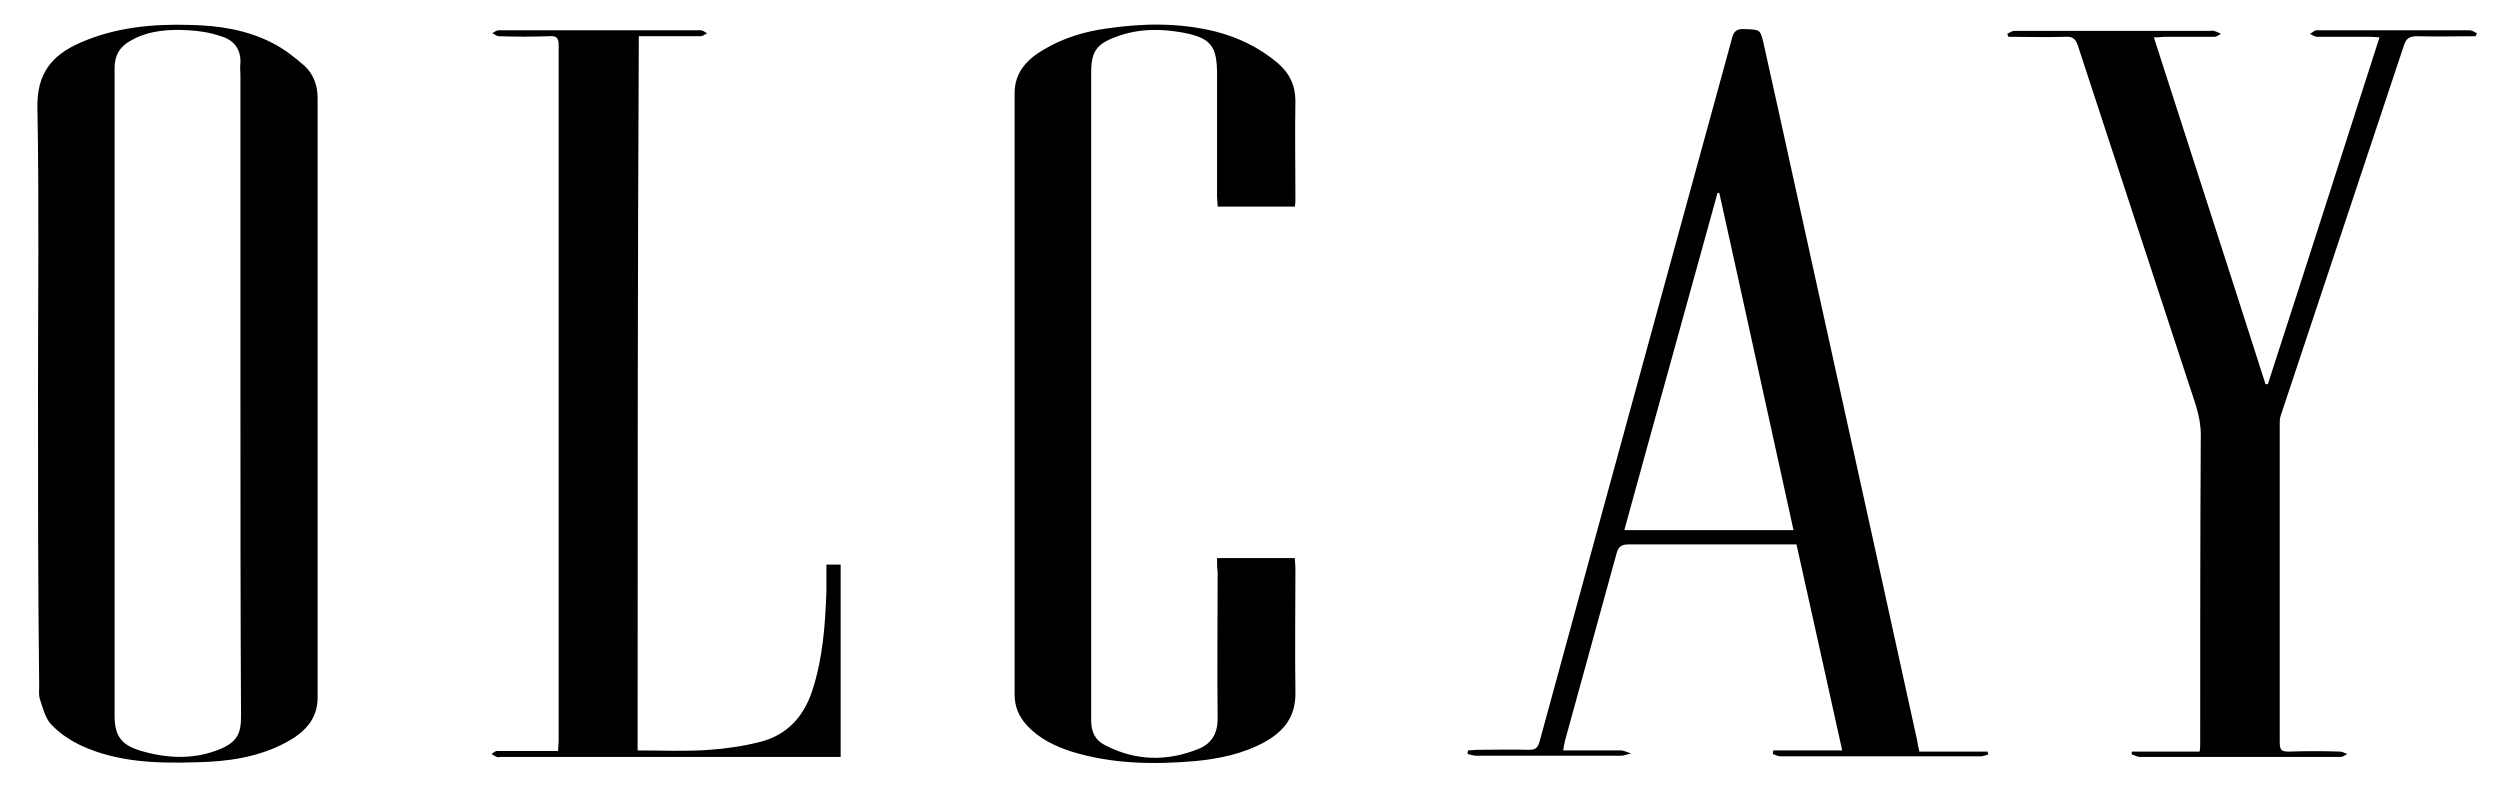 <?xml version="1.0" encoding="utf-8"?>
<!-- Generator: Adobe Illustrator 19.0.0, SVG Export Plug-In . SVG Version: 6.00 Build 0)  -->
<svg version="1.1" id="katman_1" xmlns="http://www.w3.org/2000/svg" xmlns:xlink="http://www.w3.org/1999/xlink" x="0px" y="0px"
	 viewBox="0 0 421.1 132.6" style="enable-background:new 0 0 421.1 132.6;" xml:space="preserve">
<g id="XMLID_1_">
	<path id="XMLID_52_" d="M6.4,66.2c0-16,0.2-32.1-0.1-48.1c-0.1-5.7,2.4-8.8,7.2-10.9c5.9-2.6,12.2-3.2,18.6-3
		c4.7,0.1,9.4,0.8,13.7,3c2,1,3.8,2.4,5.5,3.9c1.5,1.4,2.2,3.3,2.2,5.4c0,33.7,0,67.3,0,101c0,3.8-2.4,6-5.4,7.6
		c-4.7,2.5-9.9,3.2-15.1,3.3c-6.6,0.2-13.2,0-19.3-2.8c-1.9-0.9-3.7-2.1-5.1-3.6c-1-1.1-1.4-2.8-1.9-4.3c-0.2-0.7-0.1-1.5-0.1-2.2
		C6.4,99,6.4,82.6,6.4,66.2z M40.5,66.1c0-17.8,0-35.6,0-53.4c0-0.7-0.1-1.4,0-2.1c0.1-2.4-1.2-3.9-3.3-4.5c-1.7-0.6-3.6-0.9-5.4-1
		c-3.3-0.2-6.7,0-9.7,1.7c-1.9,1-2.8,2.5-2.8,4.7c0,36.3,0,72.7,0,109c0,3.3,1,4.9,4.2,5.9c4.3,1.3,8.7,1.6,13,0
		c3.6-1.3,4.1-3,4.1-5.8C40.5,102.5,40.5,84.3,40.5,66.1z"/>
	<path id="XMLID_51_" d="M205,94c4.4,0,8.6,0,13.1,0c0,0.6,0.1,1.1,0.1,1.7c0,6.9-0.1,13.8,0,20.8c0.1,4.1-1.8,6.6-5.2,8.5
		c-3.7,2-7.6,2.8-11.7,3.2c-7,0.6-14,0.5-20.8-1.6c-2.8-0.9-5.5-2.2-7.5-4.4c-1.4-1.5-2.1-3.2-2.1-5.2c0-33.8,0-67.5,0-101.3
		c0-3.6,2.2-5.8,5-7.4c3.2-1.9,6.8-3,10.5-3.5c6.1-0.9,12.2-1,18.3,0.5c3.9,1,7.4,2.7,10.5,5.3c2,1.7,3,3.8,3,6.4
		c-0.1,5.4,0,10.9,0,16.3c0,0.5,0,1-0.1,1.5c-4.3,0-8.6,0-13,0c0-0.6-0.1-1.2-0.1-1.7c0-6.9,0-13.7,0-20.6c0-4.7-1-6.1-5.7-7
		c-3.8-0.7-7.6-0.7-11.3,0.7c-3.3,1.2-4.2,2.5-4.2,6c0,36.4,0,72.8,0,109.2c0,1.9,0.7,3.3,2.3,4.1c5.2,2.7,10.5,2.8,15.9,0.6
		c2.1-0.9,3.1-2.6,3.1-5c-0.1-8.2,0-16.5,0-24.7C205,95.6,205,94.9,205,94z"/>
	<path id="XMLID_48_" d="M323.3,126.6c3.9,0,7.7,0,11.5,0c0,0.2,0.1,0.4,0.1,0.5c-0.4,0.1-0.9,0.3-1.3,0.3c-3.6,0-7.3,0-10.9,0
		c-7.6,0-15.1,0-22.7,0c-0.5,0-0.9-0.2-1.4-0.4c0-0.2,0.1-0.4,0.1-0.6c3.8,0,7.6,0,11.6,0c-2.6-11.7-5.1-23.1-7.7-34.7
		c-0.5,0-1,0-1.5,0c-8.9,0-17.9,0-26.8,0c-1.2,0-1.7,0.4-2,1.5c-2.9,10.5-5.8,21.1-8.7,31.6c-0.1,0.5-0.2,0.9-0.3,1.6
		c3.4,0,6.5,0,9.7,0c0.6,0,1.2,0.4,1.8,0.5c-0.6,0.1-1.2,0.4-1.8,0.4c-8.1,0-16.2,0-24.3,0c-0.5,0-1-0.2-1.5-0.3
		c0-0.2,0-0.4,0.1-0.6c0.5,0,1-0.1,1.5-0.1c2.9,0,5.9-0.1,8.8,0c1.1,0,1.4-0.4,1.7-1.3c3.5-12.9,7.1-25.9,10.6-38.8
		c3.7-13.4,7.3-26.8,11-40.2c3.6-13.1,7.2-26.3,10.8-39.4c0.3-1.3,0.8-1.8,2.2-1.7c2.6,0.1,2.6,0,3.2,2.6
		c3.4,15.2,6.7,30.5,10.1,45.8c2.7,12.2,5.4,24.5,8.1,36.7c2.5,11.5,5.1,23.1,7.6,34.6C323,125.2,323.1,125.8,323.3,126.6z
		 M289.6,32.5c-0.1,0-0.2,0-0.3,0c-5.2,18.9-10.5,37.8-15.7,56.8c9.6,0,19,0,28.5,0C297.9,70.3,293.8,51.4,289.6,32.5z"/>
	<path id="XMLID_47_" d="M359.1,126.6c3.8,0,7.5,0,11.4,0c0.1-0.5,0.1-0.9,0.1-1.3c0-17.4,0-34.7,0.1-52.1c0-3.2-1.2-5.9-2.1-8.8
		c-6.2-18.9-12.4-37.8-18.6-56.7c-0.4-1.2-0.9-1.6-2.2-1.5c-3.2,0.1-6.4,0-9.5,0c-0.1-0.2-0.1-0.3-0.2-0.5c0.4-0.2,0.8-0.5,1.2-0.5
		c3.2,0,6.4,0,9.6,0c7.8,0,15.6,0,23.4,0c0.2,0,0.4-0.1,0.6,0c0.4,0.1,0.8,0.3,1.2,0.5c-0.4,0.2-0.7,0.5-1.1,0.5c-2.8,0-5.6,0-8.4,0
		c-0.5,0-1,0.1-1.8,0.1c6.3,19.6,12.6,39,18.8,58.4c0.1,0,0.3,0,0.4,0c6.3-19.4,12.5-38.8,18.8-58.4c-0.8-0.1-1.3-0.1-1.8-0.1
		c-2.9,0-5.8,0-8.7,0c-0.4,0-0.8-0.3-1.2-0.5c0.4-0.2,0.7-0.6,1.1-0.6c8.6,0,17.2,0,25.8,0c0.4,0,0.8,0.3,1.2,0.5
		c-0.1,0.2-0.1,0.3-0.2,0.5c-3.3,0-6.6,0.1-9.8,0c-1.3,0-1.9,0.3-2.3,1.6c-6.9,20.7-13.8,41.5-20.7,62.2c-0.2,0.5-0.2,1-0.2,1.6
		c0,17.9,0,35.7,0,53.6c0,1.2,0.3,1.5,1.5,1.5c2.9-0.1,5.8-0.1,8.7,0c0.4,0,0.8,0.3,1.2,0.4c-0.4,0.2-0.8,0.5-1.1,0.5
		c-11.3,0-22.6,0-33.9,0c-0.4,0-0.8-0.3-1.3-0.4C359,126.9,359.1,126.7,359.1,126.6z"/>
	<path id="XMLID_46_" d="M107.4,126.4c4.1,0,8.1,0.2,12.1-0.1c2.8-0.2,5.6-0.6,8.4-1.3c4.5-1.1,7.4-4.1,8.9-8.6
		c1.8-5.5,2.2-11.1,2.4-16.8c0-1.5,0-2.9,0-4.5c0.9,0,1.6,0,2.4,0c0,10.7,0,21.5,0,32.4c-0.6,0-1.1,0-1.7,0c-18.5,0-37.1,0-55.6,0
		c-0.2,0-0.4,0.1-0.6,0c-0.3-0.1-0.6-0.3-0.9-0.5c0.3-0.2,0.6-0.5,0.9-0.5c3,0,6,0,9,0c0.4,0,0.8,0,1.3,0c0-0.6,0.1-1.1,0.1-1.6
		c0-39.1,0-78.1,0-117.2c0-1.3-0.3-1.7-1.6-1.6c-2.8,0.1-5.7,0.1-8.5,0c-0.4,0-0.7-0.4-1.1-0.5c0.4-0.2,0.7-0.5,1.1-0.5
		c11.3,0,22.7,0,34,0c0.4,0,0.7,0.3,1.1,0.5c-0.4,0.2-0.7,0.5-1.1,0.5c-3.4,0-6.9,0-10.4,0C107.4,46.2,107.4,86.2,107.4,126.4z"/>
</g>
</svg>
